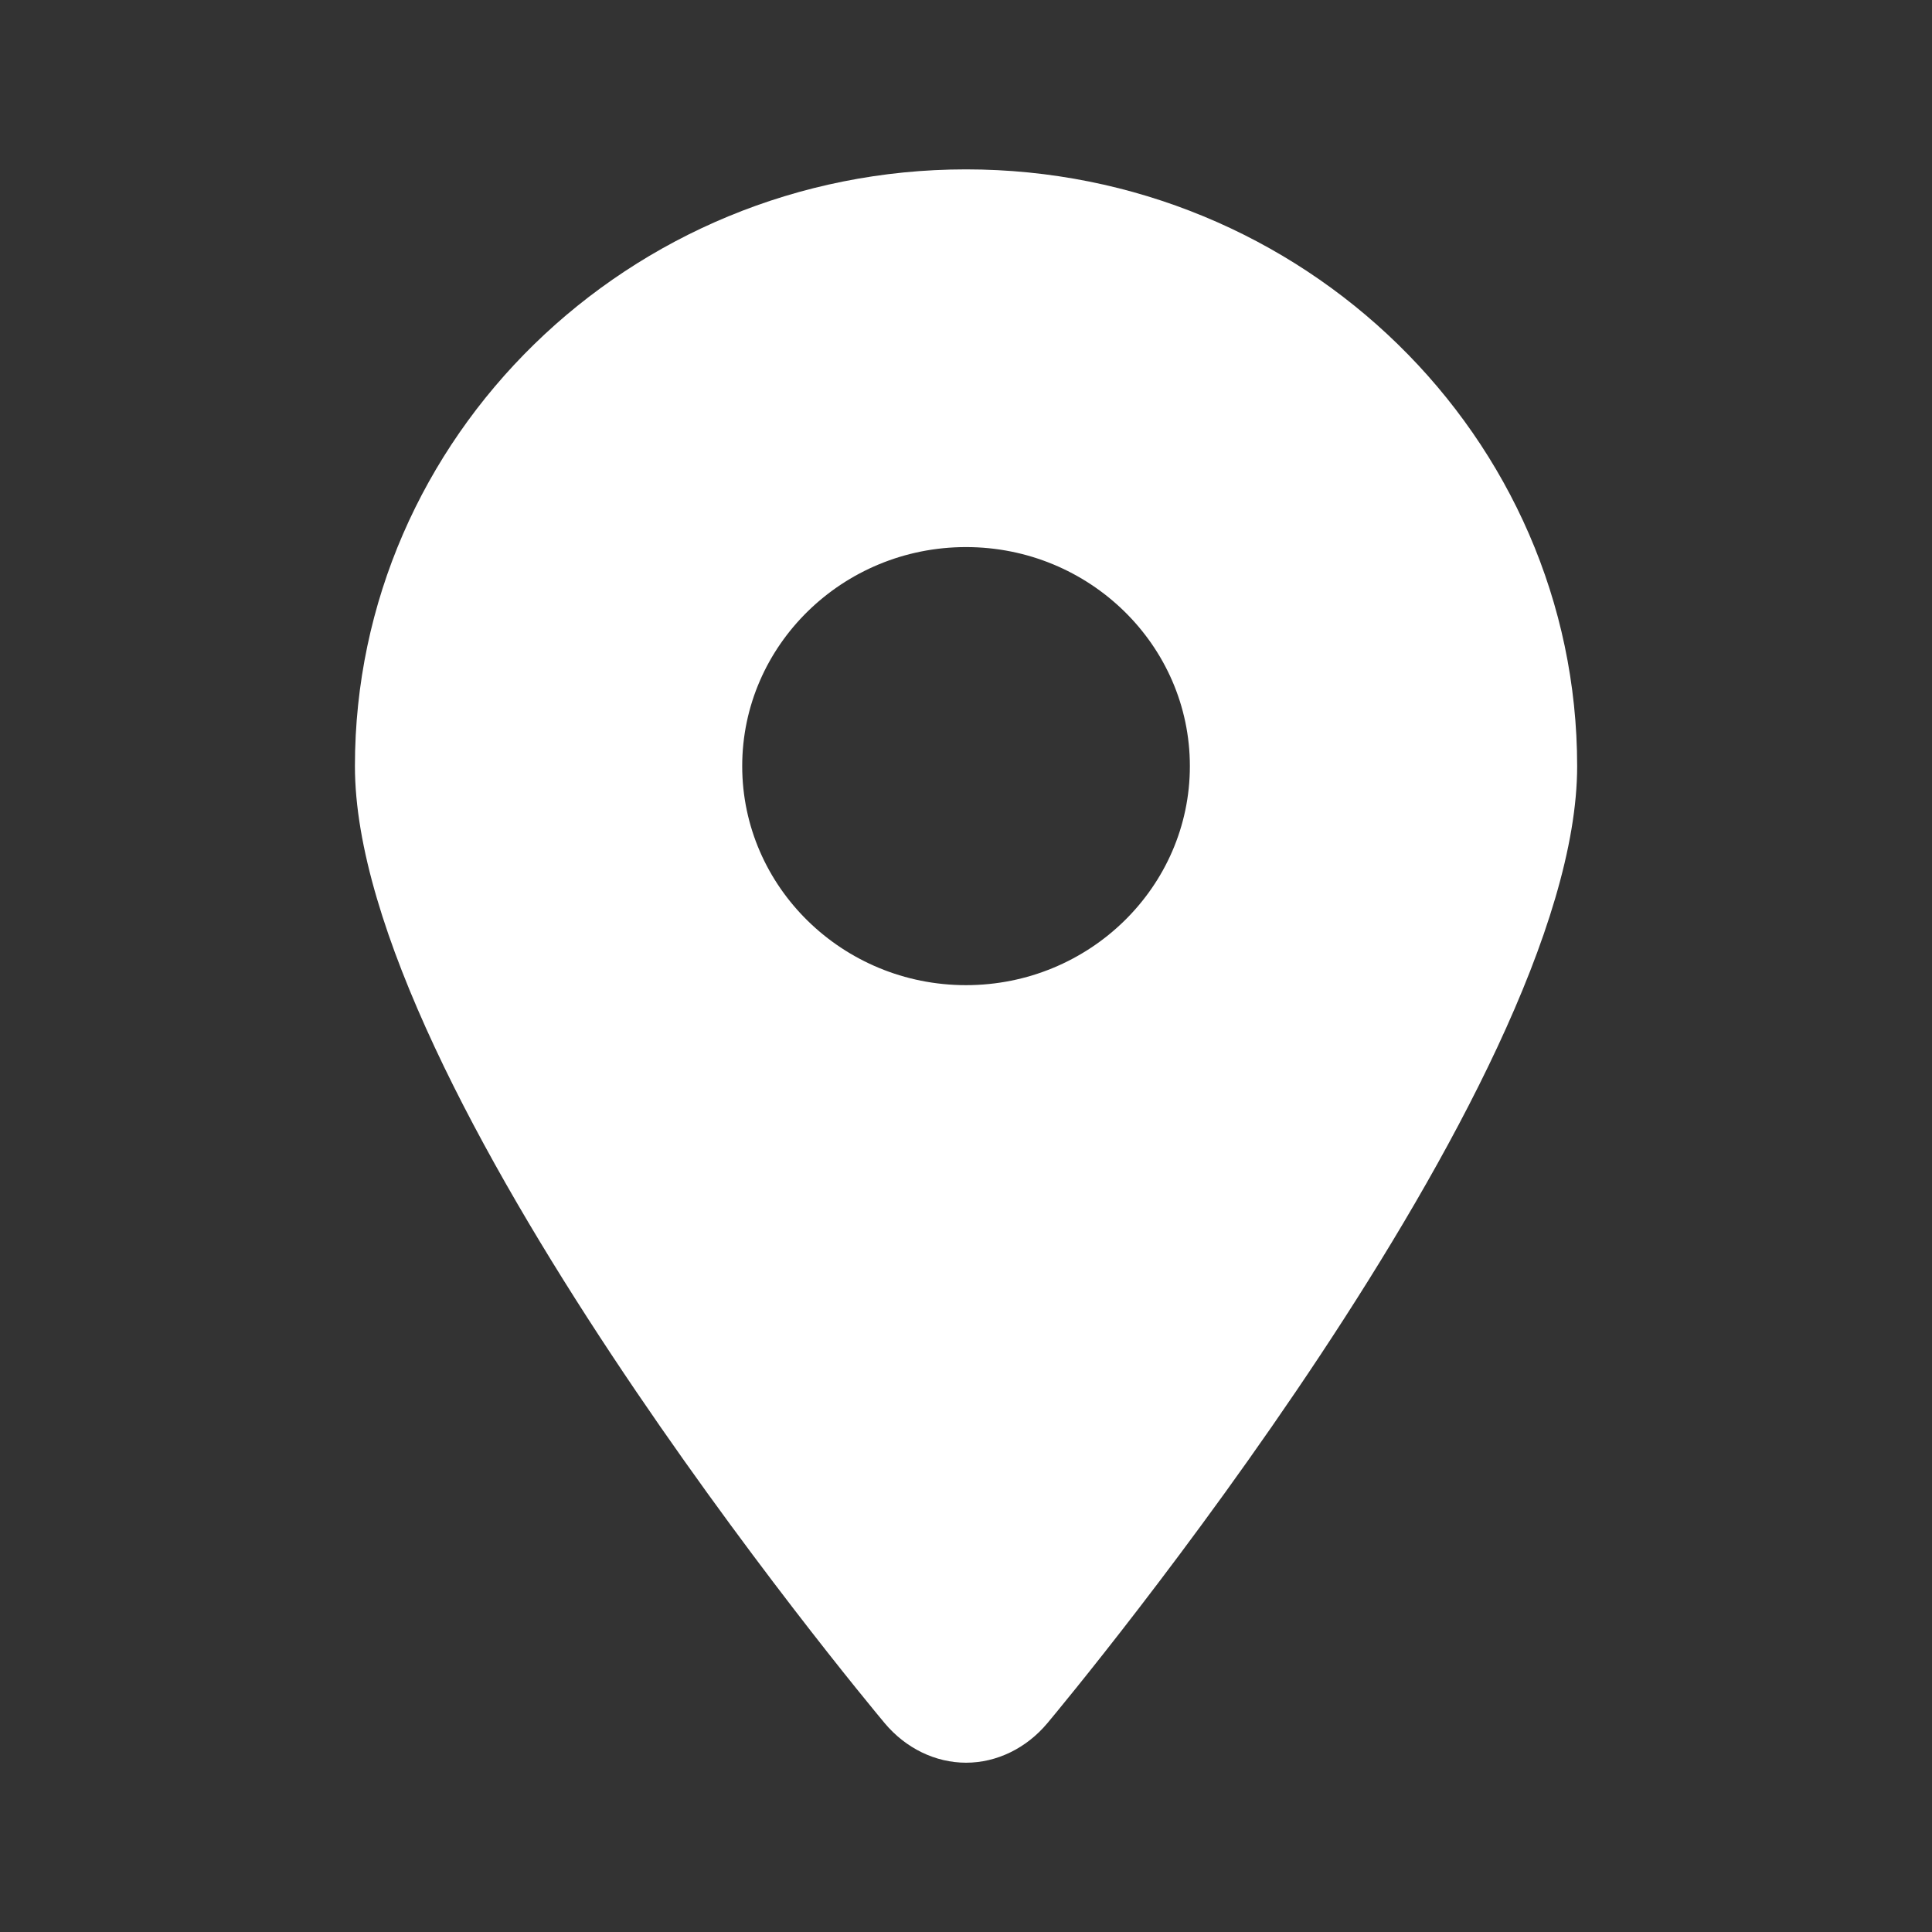 <svg width="24" height="24" viewBox="0 0 24 24" fill="none" xmlns="http://www.w3.org/2000/svg">
<rect x="0" y="0" width="24" height="24" fill="#333333" stroke="none"/>
<path d="M12 2.104C7.815 2.104 4.409 5.429 4.409 9.517C4.409 13.494 10.722 21.085 10.991 21.407C11.252 21.718 11.62 21.897 12.001 21.897C12.381 21.897 12.749 21.718 13.01 21.407C13.279 21.085 19.592 13.494 19.592 9.517C19.591 5.429 16.186 2.104 12 2.104ZM9.22 9.517C9.22 8.016 10.467 6.796 12 6.796C13.534 6.796 14.781 8.016 14.781 9.517C14.781 11.017 13.534 12.238 12 12.238C10.467 12.238 9.22 11.017 9.22 9.517Z" fill="white"/>
</svg>
